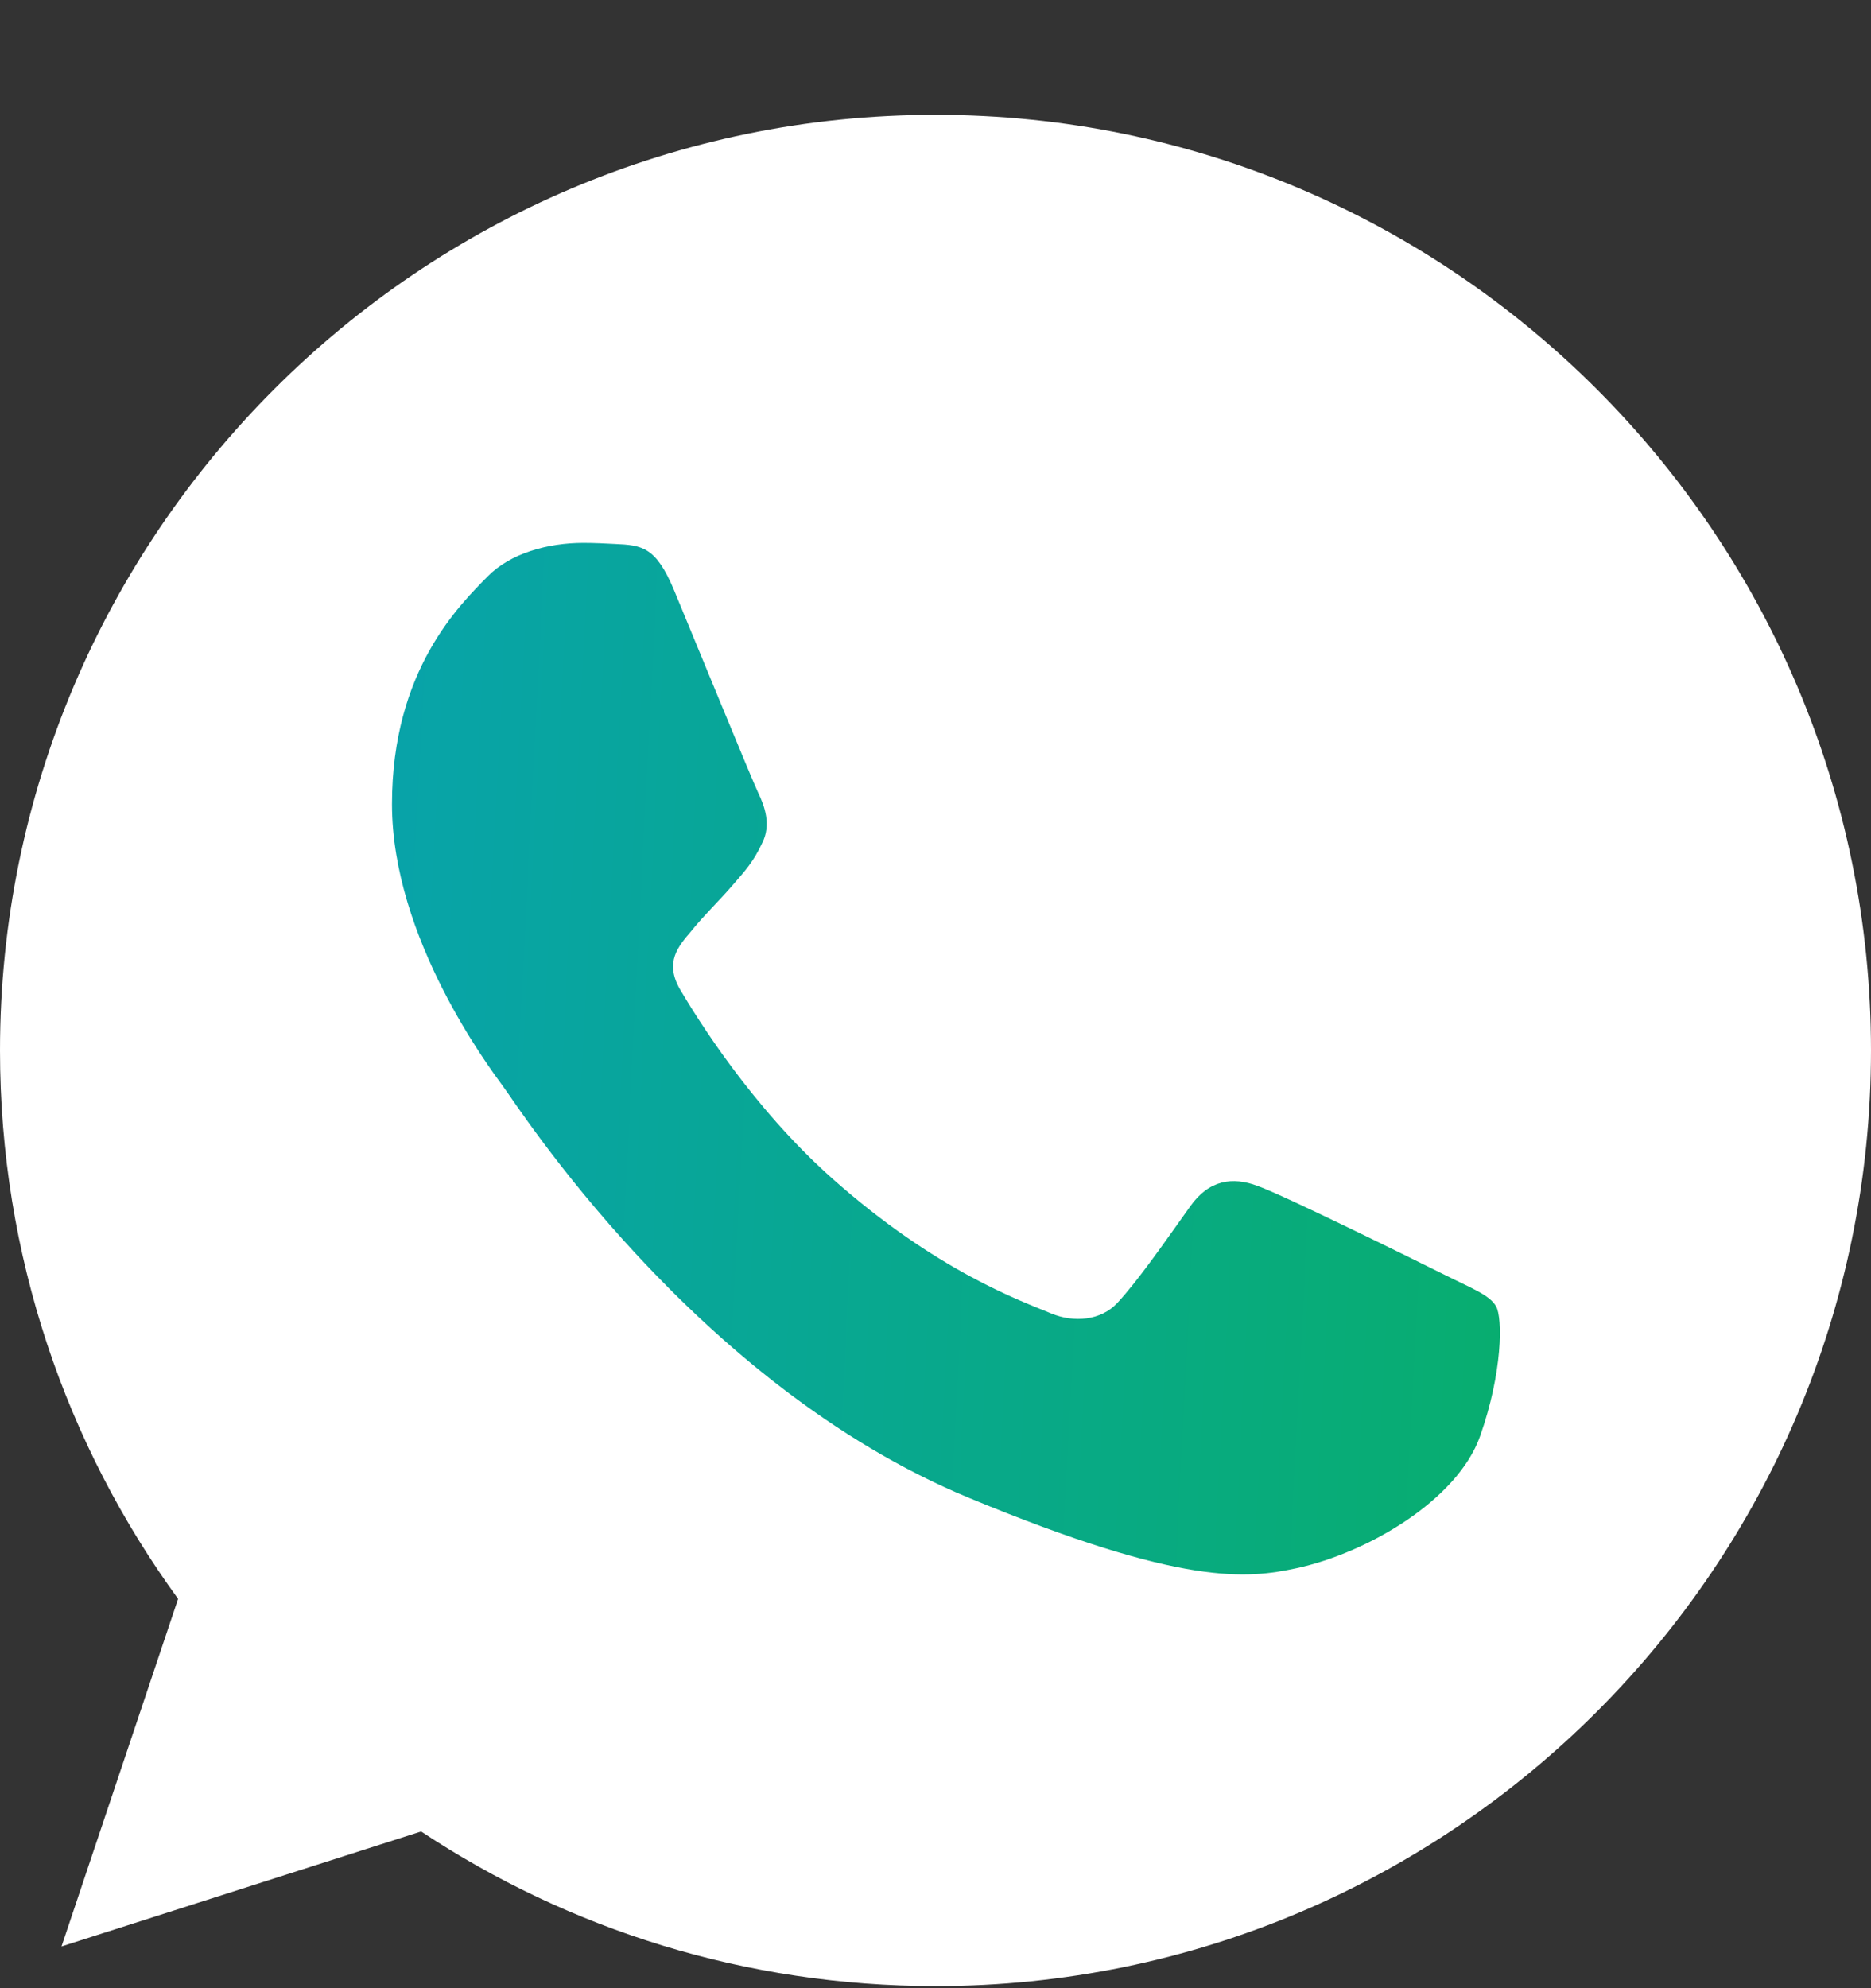 <svg width="16" height="17" viewBox="0 0 16 17" fill="none" xmlns="http://www.w3.org/2000/svg">
<rect x="0" y="0" width="16" height="17" fill="#333333" stroke="none"/>
<g clip-path="url(#clip0_34003_1296)">
<path d="M8.002 0.982H7.998C3.587 0.982 0 4.57 0 8.982C0 10.732 0.564 12.354 1.523 13.671L0.526 16.643L3.601 15.66C4.866 16.498 6.375 16.982 8.002 16.982C12.413 16.982 16 13.393 16 8.982C16 4.571 12.413 0.982 8.002 0.982Z" fill="white"/>
<path d="M12.657 12.28C12.464 12.825 11.698 13.277 11.087 13.409C10.669 13.498 10.123 13.569 8.285 12.807C5.934 11.833 4.42 9.444 4.302 9.289C4.189 9.134 3.352 8.024 3.352 6.876C3.352 5.728 3.935 5.169 4.17 4.929C4.363 4.732 4.682 4.642 4.988 4.642C5.087 4.642 5.176 4.647 5.256 4.651C5.491 4.661 5.609 4.675 5.764 5.046C5.957 5.511 6.427 6.659 6.483 6.777C6.54 6.895 6.597 7.055 6.517 7.21C6.442 7.37 6.376 7.441 6.258 7.577C6.14 7.713 6.028 7.817 5.91 7.963C5.802 8.09 5.68 8.226 5.816 8.461C5.952 8.691 6.422 9.458 7.114 10.074C8.007 10.869 8.731 11.123 8.99 11.231C9.183 11.311 9.413 11.292 9.554 11.142C9.733 10.949 9.954 10.629 10.179 10.314C10.339 10.088 10.541 10.06 10.753 10.14C10.969 10.215 12.112 10.78 12.347 10.897C12.582 11.015 12.737 11.071 12.794 11.17C12.85 11.269 12.85 11.734 12.657 12.28Z" fill="url(#paint0_linear_34003_1296)"/>
</g>
<defs>
<linearGradient id="paint0_linear_34003_1296" x1="2.065" y1="7.876" x2="15.652" y2="8.574" gradientUnits="userSpaceOnUse">
<stop stop-color="#08A2B0"/>
<stop offset="1" stop-color="#08B060"/>
</linearGradient>
<clipPath id="clip0_34003_1296">
<rect width="16" height="16" fill="white" transform="translate(0 0.982)"/>
</clipPath>
</defs>
</svg>

